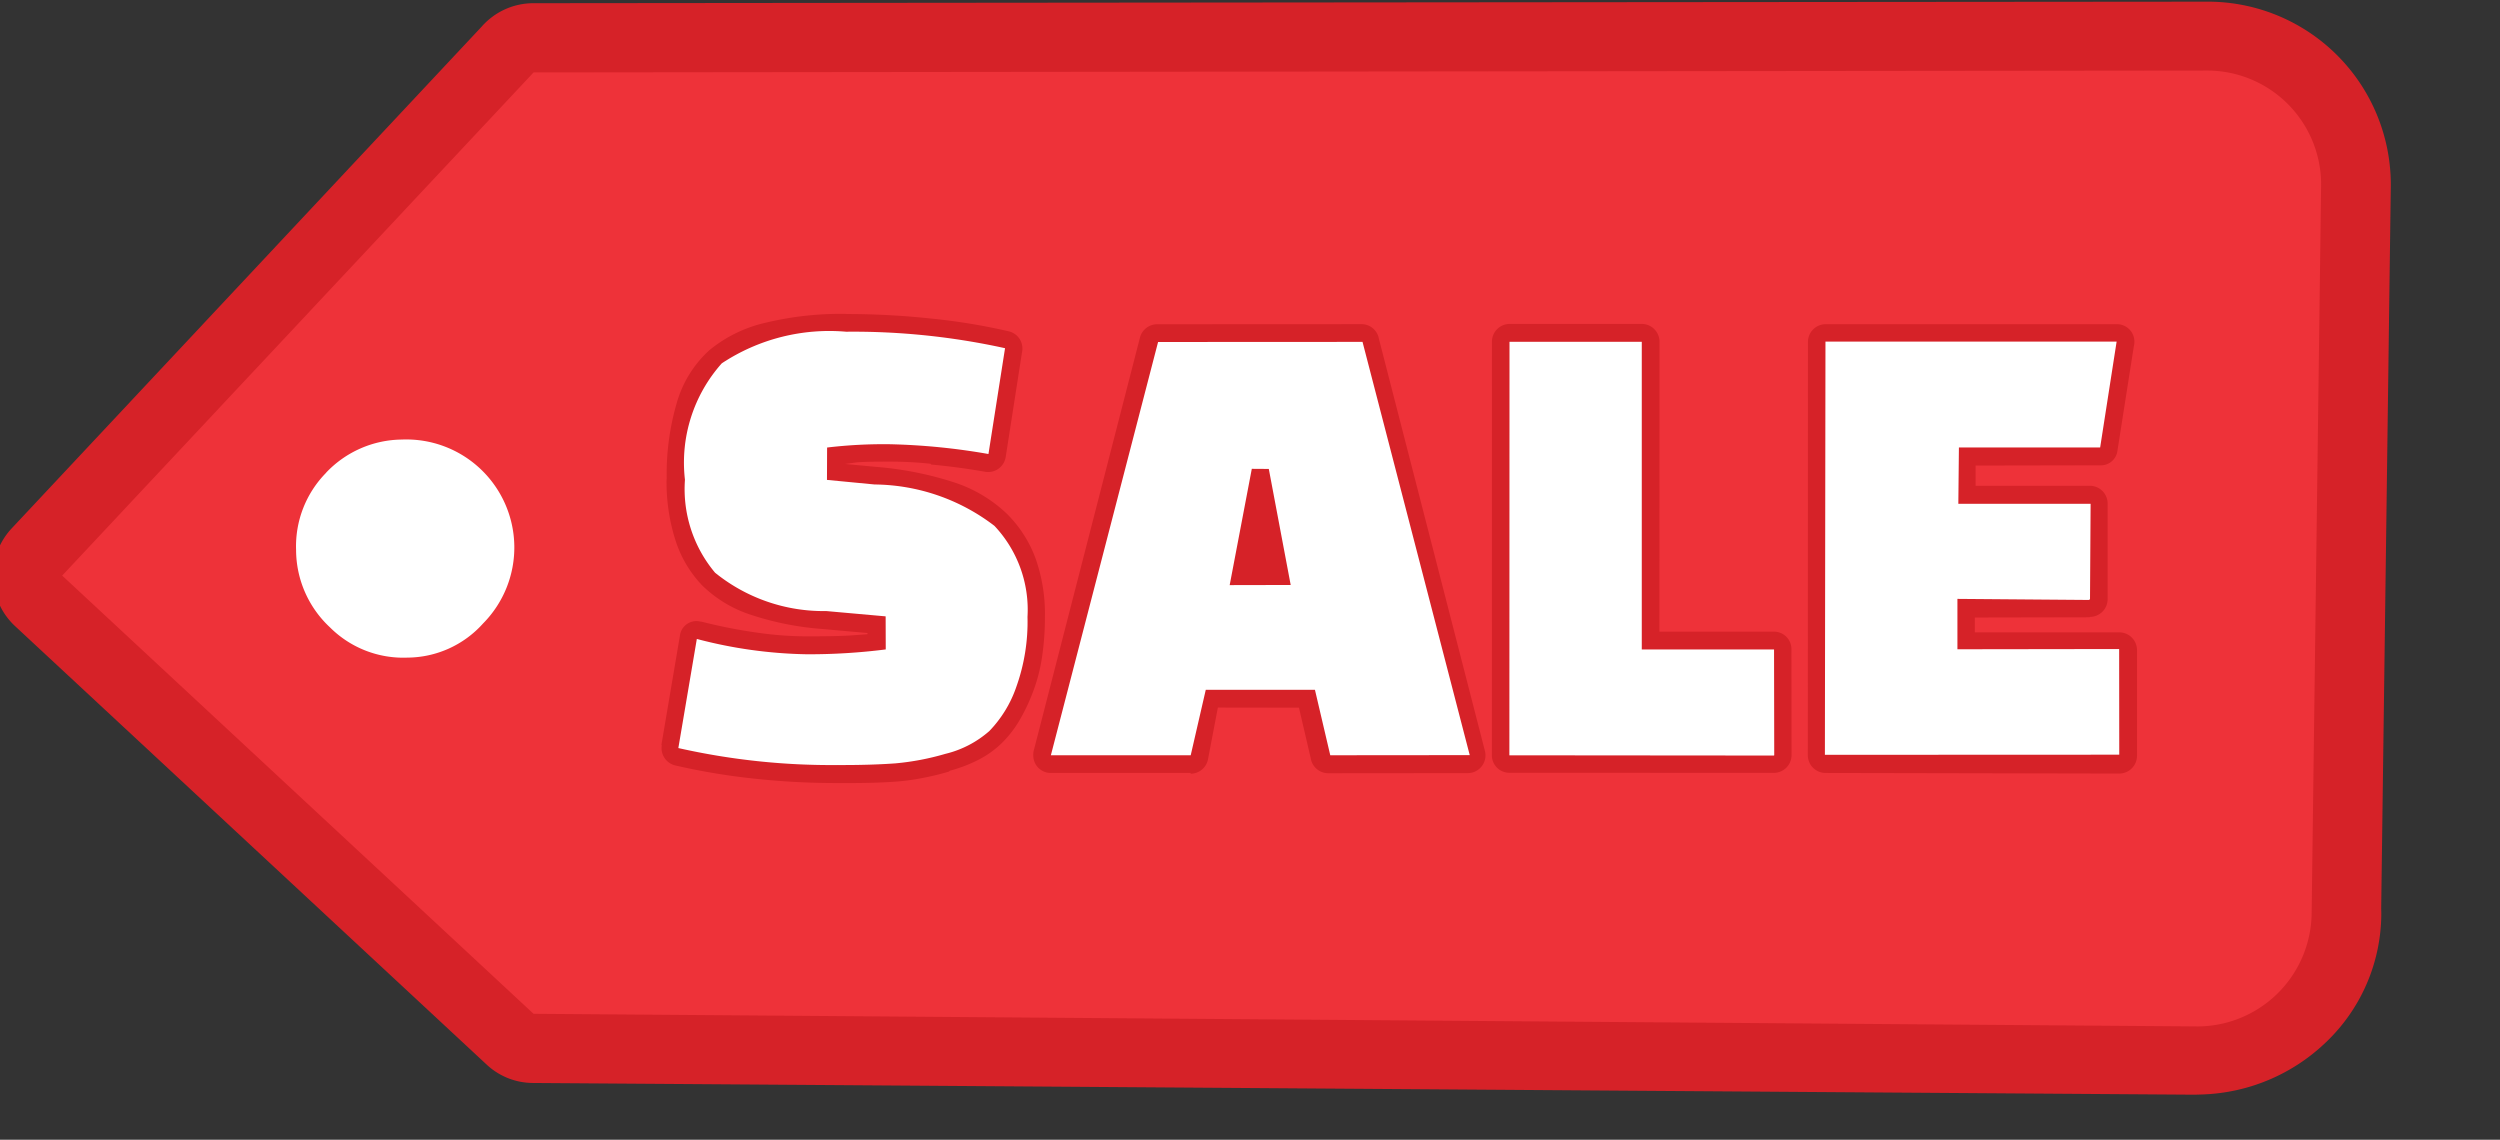 <svg xmlns="http://www.w3.org/2000/svg" xmlns:xlink="http://www.w3.org/1999/xlink" width="68" height="31" viewBox="0 0 68 31">
  <rect x="0" y="0" width="68" height="31" fill="#333333" stroke="none"/>
  <defs>
    <clipPath id="clip-sale">
      <rect width="68" height="31"/>
    </clipPath>
  </defs>
  <g id="sale" clip-path="url(#clip-sale)">
    <g id="sale-tag-icon" transform="translate(-1.394 15.227) rotate(-45)">
      <path id="Path_1" data-name="Path 1" d="M1.81.606,20.5-.005a1.874,1.874,0,0,1,1.449.543q16.132,16.1,32.268,32.209a4.98,4.98,0,0,1-.118,7.09L40.09,53.478l-.109.113h0A4.849,4.849,0,0,1,36.418,55a5.1,5.1,0,0,1-3.341-1.358l-.168-.158h0L1.176,21.3a1.852,1.852,0,0,1-.539-1.25L0,2.544A1.879,1.879,0,0,1,1.81.606Zm7.108,4.98a2.87,2.87,0,0,1,2.1.824A2.931,2.931,0,0,1,9.054,11.5,2.915,2.915,0,0,1,6.034,8.62,2.979,2.979,0,0,1,8.941,5.582Z" transform="translate(0 0)" fill="#d62228"/>
      <path id="Path_2" data-name="Path 2" d="M22.894,4.15,4.15,4.761l.638,17.494L36.481,54.433a3.115,3.115,0,0,0,4.455.072l14.112-13.75a3.1,3.1,0,0,0,.072-4.451Z" transform="translate(-2.272 -2.276)" fill="#ee3239"/>
      <path id="Path_3" data-name="Path 3" d="M16.221,12.338a2.875,2.875,0,0,1,2.1.819,2.938,2.938,0,0,1-1.974,5.1,2.784,2.784,0,0,1-2.114-.8,2.821,2.821,0,0,1-.906-2.074,2.884,2.884,0,0,1,.838-2.137,2.848,2.848,0,0,1,2.069-.906Z" transform="translate(-7.294 -6.756)" fill="#fff"/>
      <path id="Path_4" data-name="Path 4" d="M22.167,30.085l2.454-1.743a.453.453,0,0,1,.666.113l.027.036a14,14,0,0,0,.86,1.281,9.507,9.507,0,0,0,.878,1.019c.326.326.607.6.842.81l.367.317.023-.023-.783-.937a8.059,8.059,0,0,1-1.1-1.639,3.382,3.382,0,0,1-.38-1.526,3.169,3.169,0,0,1,.367-1.4,5.211,5.211,0,0,1,.978-1.308l.032-.027a6.913,6.913,0,0,1,1.639-1.254,3.07,3.07,0,0,1,1.648-.389,3.7,3.7,0,0,1,1.621.561A8.72,8.72,0,0,1,34,25.335l.027.032a21.666,21.666,0,0,1,1.535,1.711,16.716,16.716,0,0,1,1.241,1.73.48.48,0,0,1-.149.661l-2.327,1.7a.484.484,0,0,1-.67-.1c-.317-.453-.616-.838-.905-1.186v-.032a10.582,10.582,0,0,0-.729-.81c-.24-.24-.453-.453-.656-.629l-.263-.2h0l.552.666a9.263,9.263,0,0,1,1.191,1.784,3.771,3.771,0,0,1,.412,1.625,3.332,3.332,0,0,1-.321,1.435A4.527,4.527,0,0,1,32.005,35a7.281,7.281,0,0,1-.851.733,4.487,4.487,0,0,1-.869.5,4.98,4.98,0,0,1-.8.276,2.993,2.993,0,0,1-.752.086,2.617,2.617,0,0,1-.752-.127,3.939,3.939,0,0,1-.761-.34h-.032a7.18,7.18,0,0,1-.638-.389A6.04,6.04,0,0,1,26,35.323c-.4-.344-.783-.72-1.159-1.1l-.027-.027a20.742,20.742,0,0,1-1.517-1.689,17.838,17.838,0,0,1-1.259-1.766.484.484,0,0,1,.131-.643ZM31.806,40.8l-2.685-2.685a.475.475,0,0,1,0-.679.507.507,0,0,1,.131-.1l9.961-5.886a.484.484,0,0,1,.58.077l3.934,3.93a.48.48,0,0,1,.05.62L37.891,46.04a.484.484,0,0,1-.656.172.543.543,0,0,1-.1-.077l-2.685-2.68a.484.484,0,0,1-.05-.625l.747-1.2L33.59,40.068l-1.2.815a.484.484,0,0,1-.593-.063ZM43.034,52.025l-5.089-5.093a.475.475,0,0,1,0-.679L45.9,38.3a.484.484,0,0,1,.679,0l2.544,2.544a.484.484,0,0,1,0,.679L43.542,47.1l2.2,2.2a.475.475,0,0,1,0,.679l-2.033,2.037A.484.484,0,0,1,43.034,52.025Zm9.055,3.07-2.209-2.2-.285.285,2.78,2.78a.484.484,0,0,1,0,.679l-2.037,2.037a.484.484,0,0,1-.679,0l-5.641-5.664a.484.484,0,0,1,0-.679l7.955-7.95a.484.484,0,0,1,.679,0l5.6,5.6a.475.475,0,0,1,0,.679.507.507,0,0,1-.1.077l-2.318,1.689a.453.453,0,0,1-.616-.05l-2.4-2.391-.389.389,2.2,2.2a.484.484,0,0,1,0,.679l-1.843,1.843a.484.484,0,0,1-.679,0Z" transform="translate(-12.022 -12.817)" fill="#d62228"/>
      <path id="Path_5" data-name="Path 5" d="M23,31.059l2.454-1.743a12.469,12.469,0,0,0,1.811,2.4,16.543,16.543,0,0,0,1.621,1.435l.634-.638-1.041-1.245a4.685,4.685,0,0,1-1.4-2.875,3.536,3.536,0,0,1,1.209-2.368,4.055,4.055,0,0,1,2.947-1.53,5.3,5.3,0,0,1,3,1.784,19.156,19.156,0,0,1,2.739,3.373l-2.354,1.716a17.656,17.656,0,0,0-1.707-2.083,12.993,12.993,0,0,0-1.272-1.145l-.625.62.829,1.005a5.434,5.434,0,0,1,1.508,3.1,3.328,3.328,0,0,1-1.114,2.386,5.261,5.261,0,0,1-1.571,1.136,3.237,3.237,0,0,1-1.358.326,2.8,2.8,0,0,1-1.286-.407,7.045,7.045,0,0,1-1.145-.779c-.294-.254-.675-.607-1.132-1.068A18.9,18.9,0,0,1,23,31.059Zm9.712,9.988-2.685-2.685,10.01-5.886,3.934,3.93-5.886,10.01L35.4,43.736l.964-1.553-2.1-2.1-1.548.969ZM39.4,36.718l-2.662,1.811L37.914,39.7l1.811-2.653-.308-.312Zm4.528,15.557-5.084-5.093,7.955-7.95,2.544,2.544-5.917,5.917,2.544,2.544L43.94,52.274Zm9.055,3.07-2.513-2.554-.969.969,3.115,3.106L50.586,58.9l-5.664-5.659,7.959-7.937,5.6,5.6-2.354,1.72-2.716-2.717L52.316,50.98l2.544,2.544-1.843,1.82Z" transform="translate(-12.588 -13.406)" fill="#fff"/>
    </g>
  </g>
</svg>
